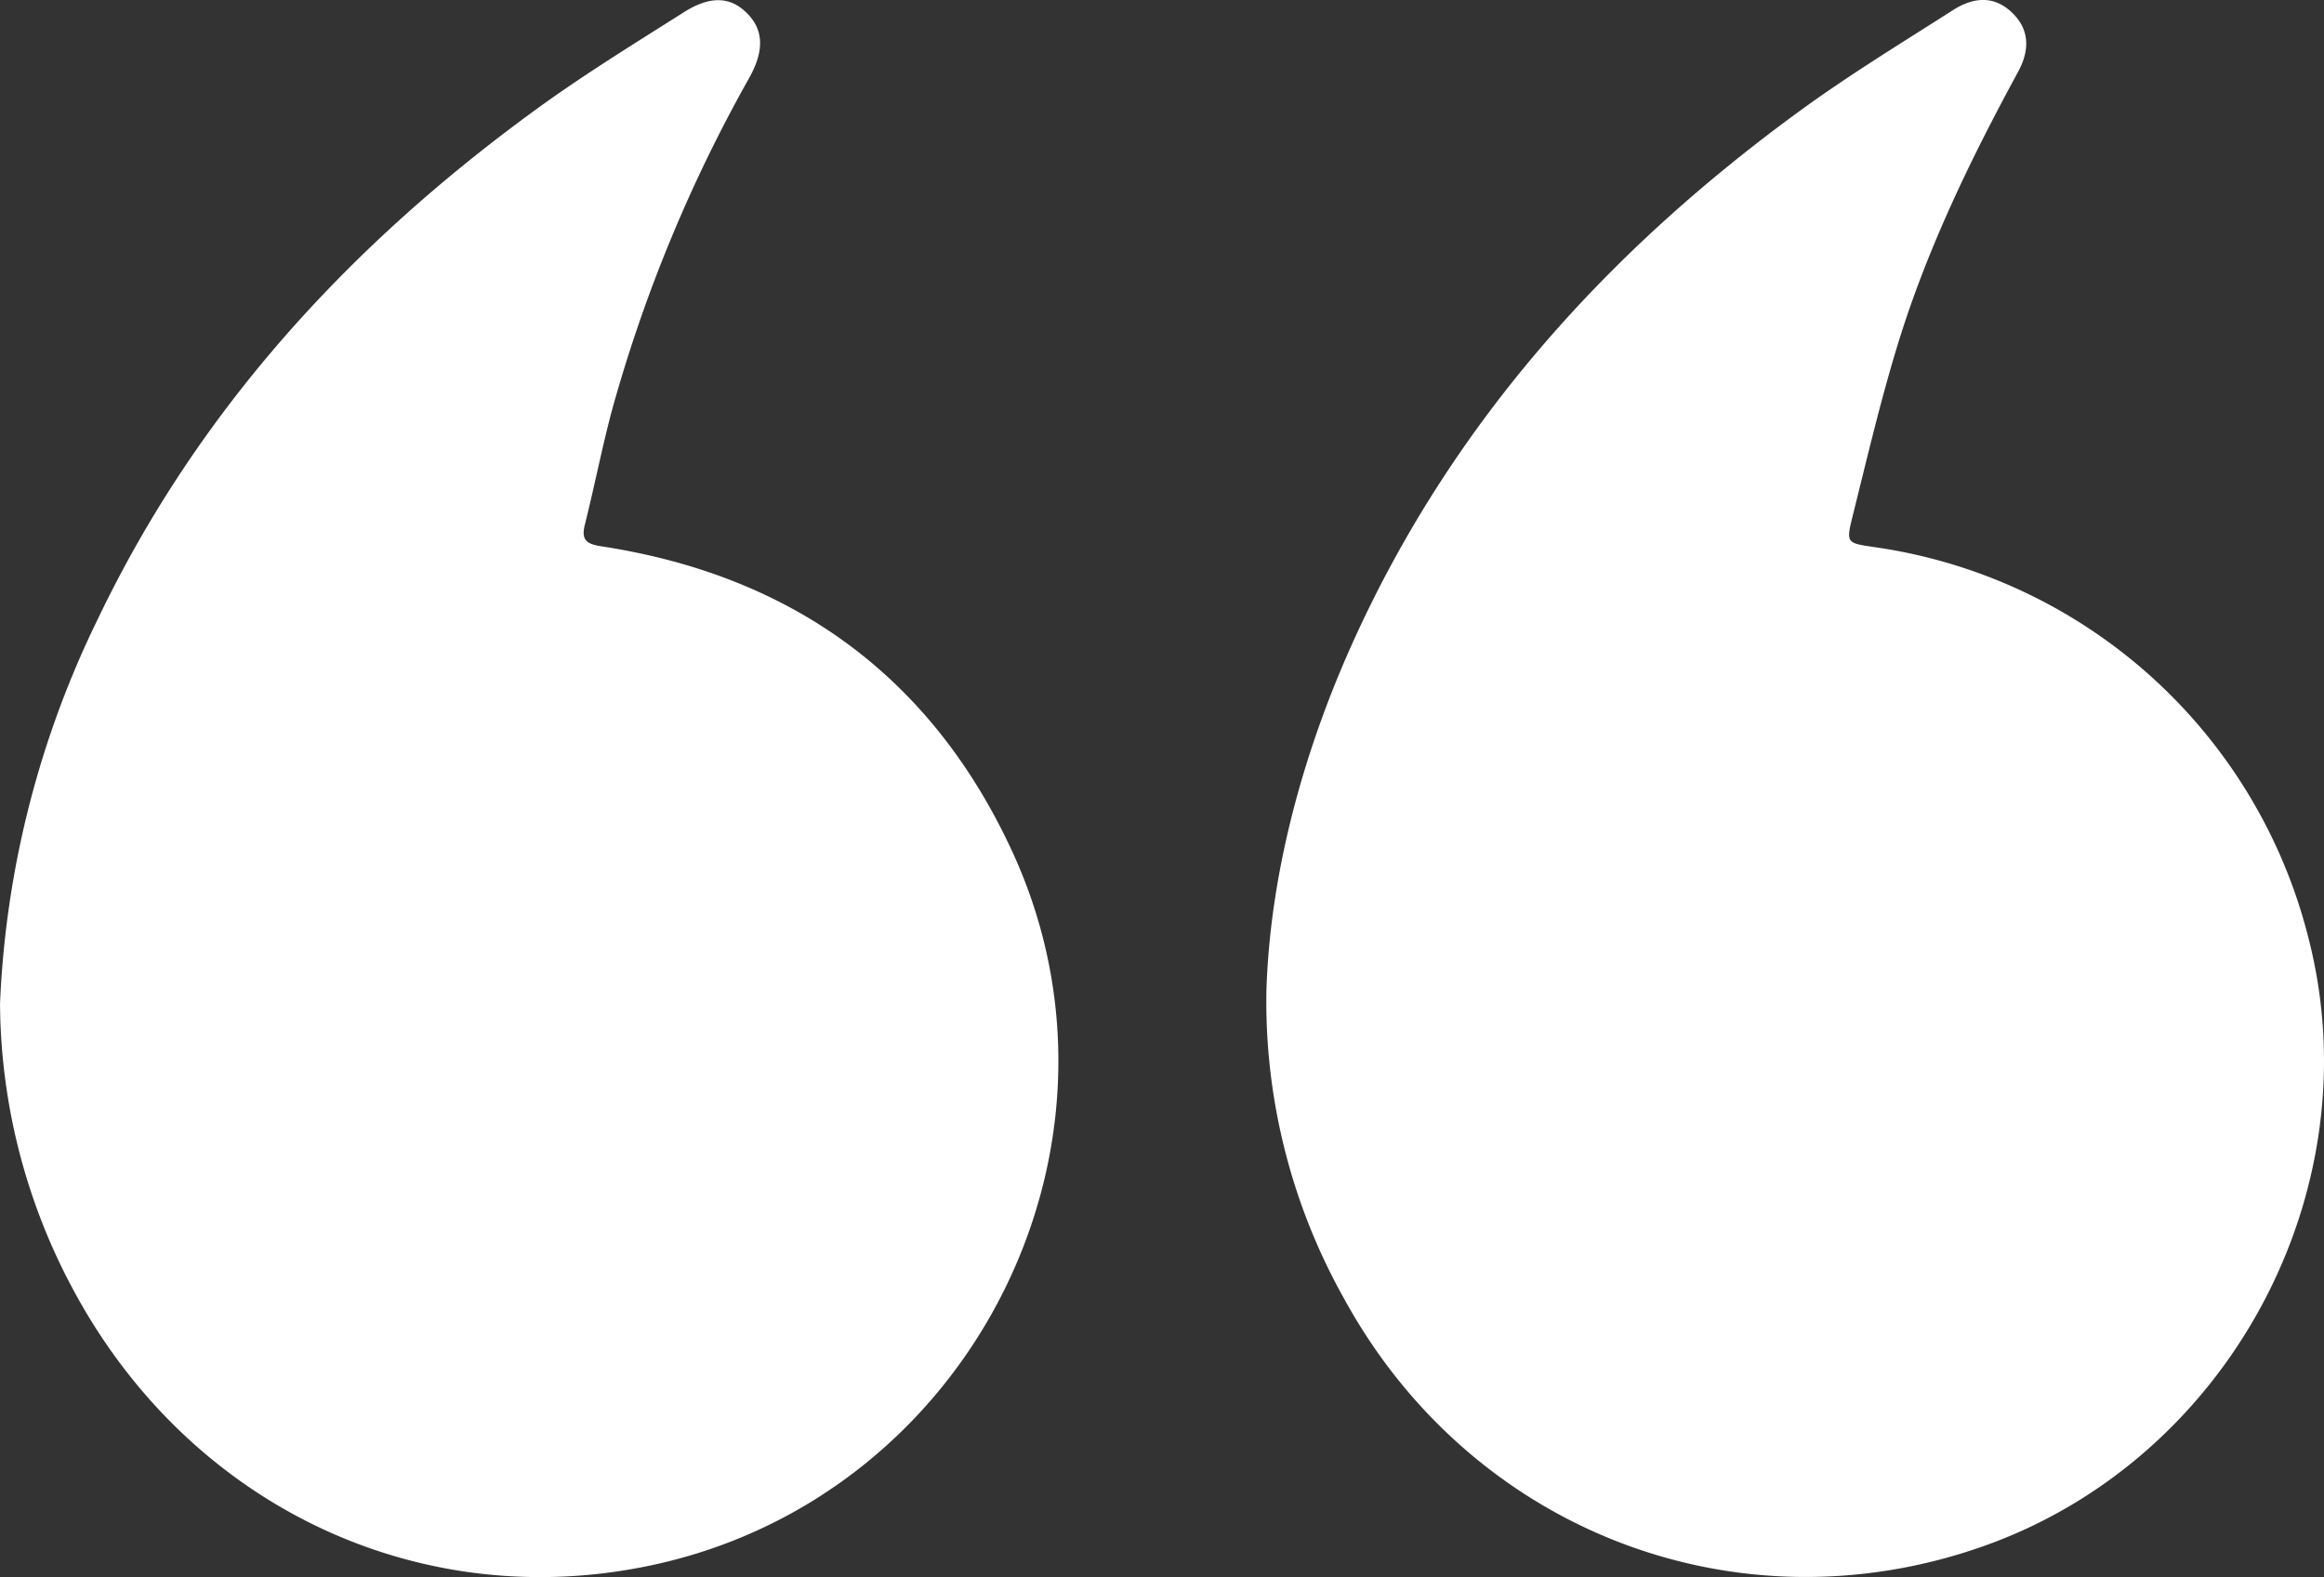 <svg xmlns="http://www.w3.org/2000/svg" width="293.86" height="199.361"><rect width="100%" height="100%" fill="#333333" stroke="none"/><defs><clipPath id="a"><path class="a" d="M0 0h293.86v199.361H0z"/></clipPath><style>.a{fill:#ffffff4d}</style></defs><g style="clip-path:url(#a)"><path class="a" d="M160.131 125.279c.439-14.441 4.47-30.03 11.3-44.9 12.58-27.391 32.164-48.925 56.328-66.491 6.177-4.491 12.724-8.478 19.172-12.6 2.9-1.852 5.371-1.658 7.4.228 2.126 1.982 2.5 4.518.846 7.564-6.035 11.108-11.546 22.461-15.246 34.566-2.185 7.146-3.89 14.442-5.7 21.7-.815 3.273-.689 3.3 2.595 3.79a66.223 66.223 0 0 1 55.146 49.752c8.016 31.77-10.207 65.645-41.2 76.579-31.22 11.014-64.814-2.008-80.841-31.341a76.793 76.793 0 0 1-9.8-38.847M0 126.945a122.132 122.132 0 0 1 12.417-48.788C25.109 51.694 44.365 30.835 67.91 13.738 73.892 9.394 80.216 5.511 86.467 1.55c3.377-2.14 5.909-1.965 7.995.124 2.056 2.06 2.214 4.646.328 8.077a187.624 187.624 0 0 0-17.4 42.074c-1.277 4.793-2.225 9.672-3.434 14.484-.5 1.979.225 2.468 2.1 2.755 24.095 3.689 41.72 16.446 51.931 38.563 17.048 36.928-4.862 80.875-44.515 90-29.712 6.834-59.2-6.865-74.085-34.354a77.214 77.214 0 0 1-9.382-36.325"/></g></svg>